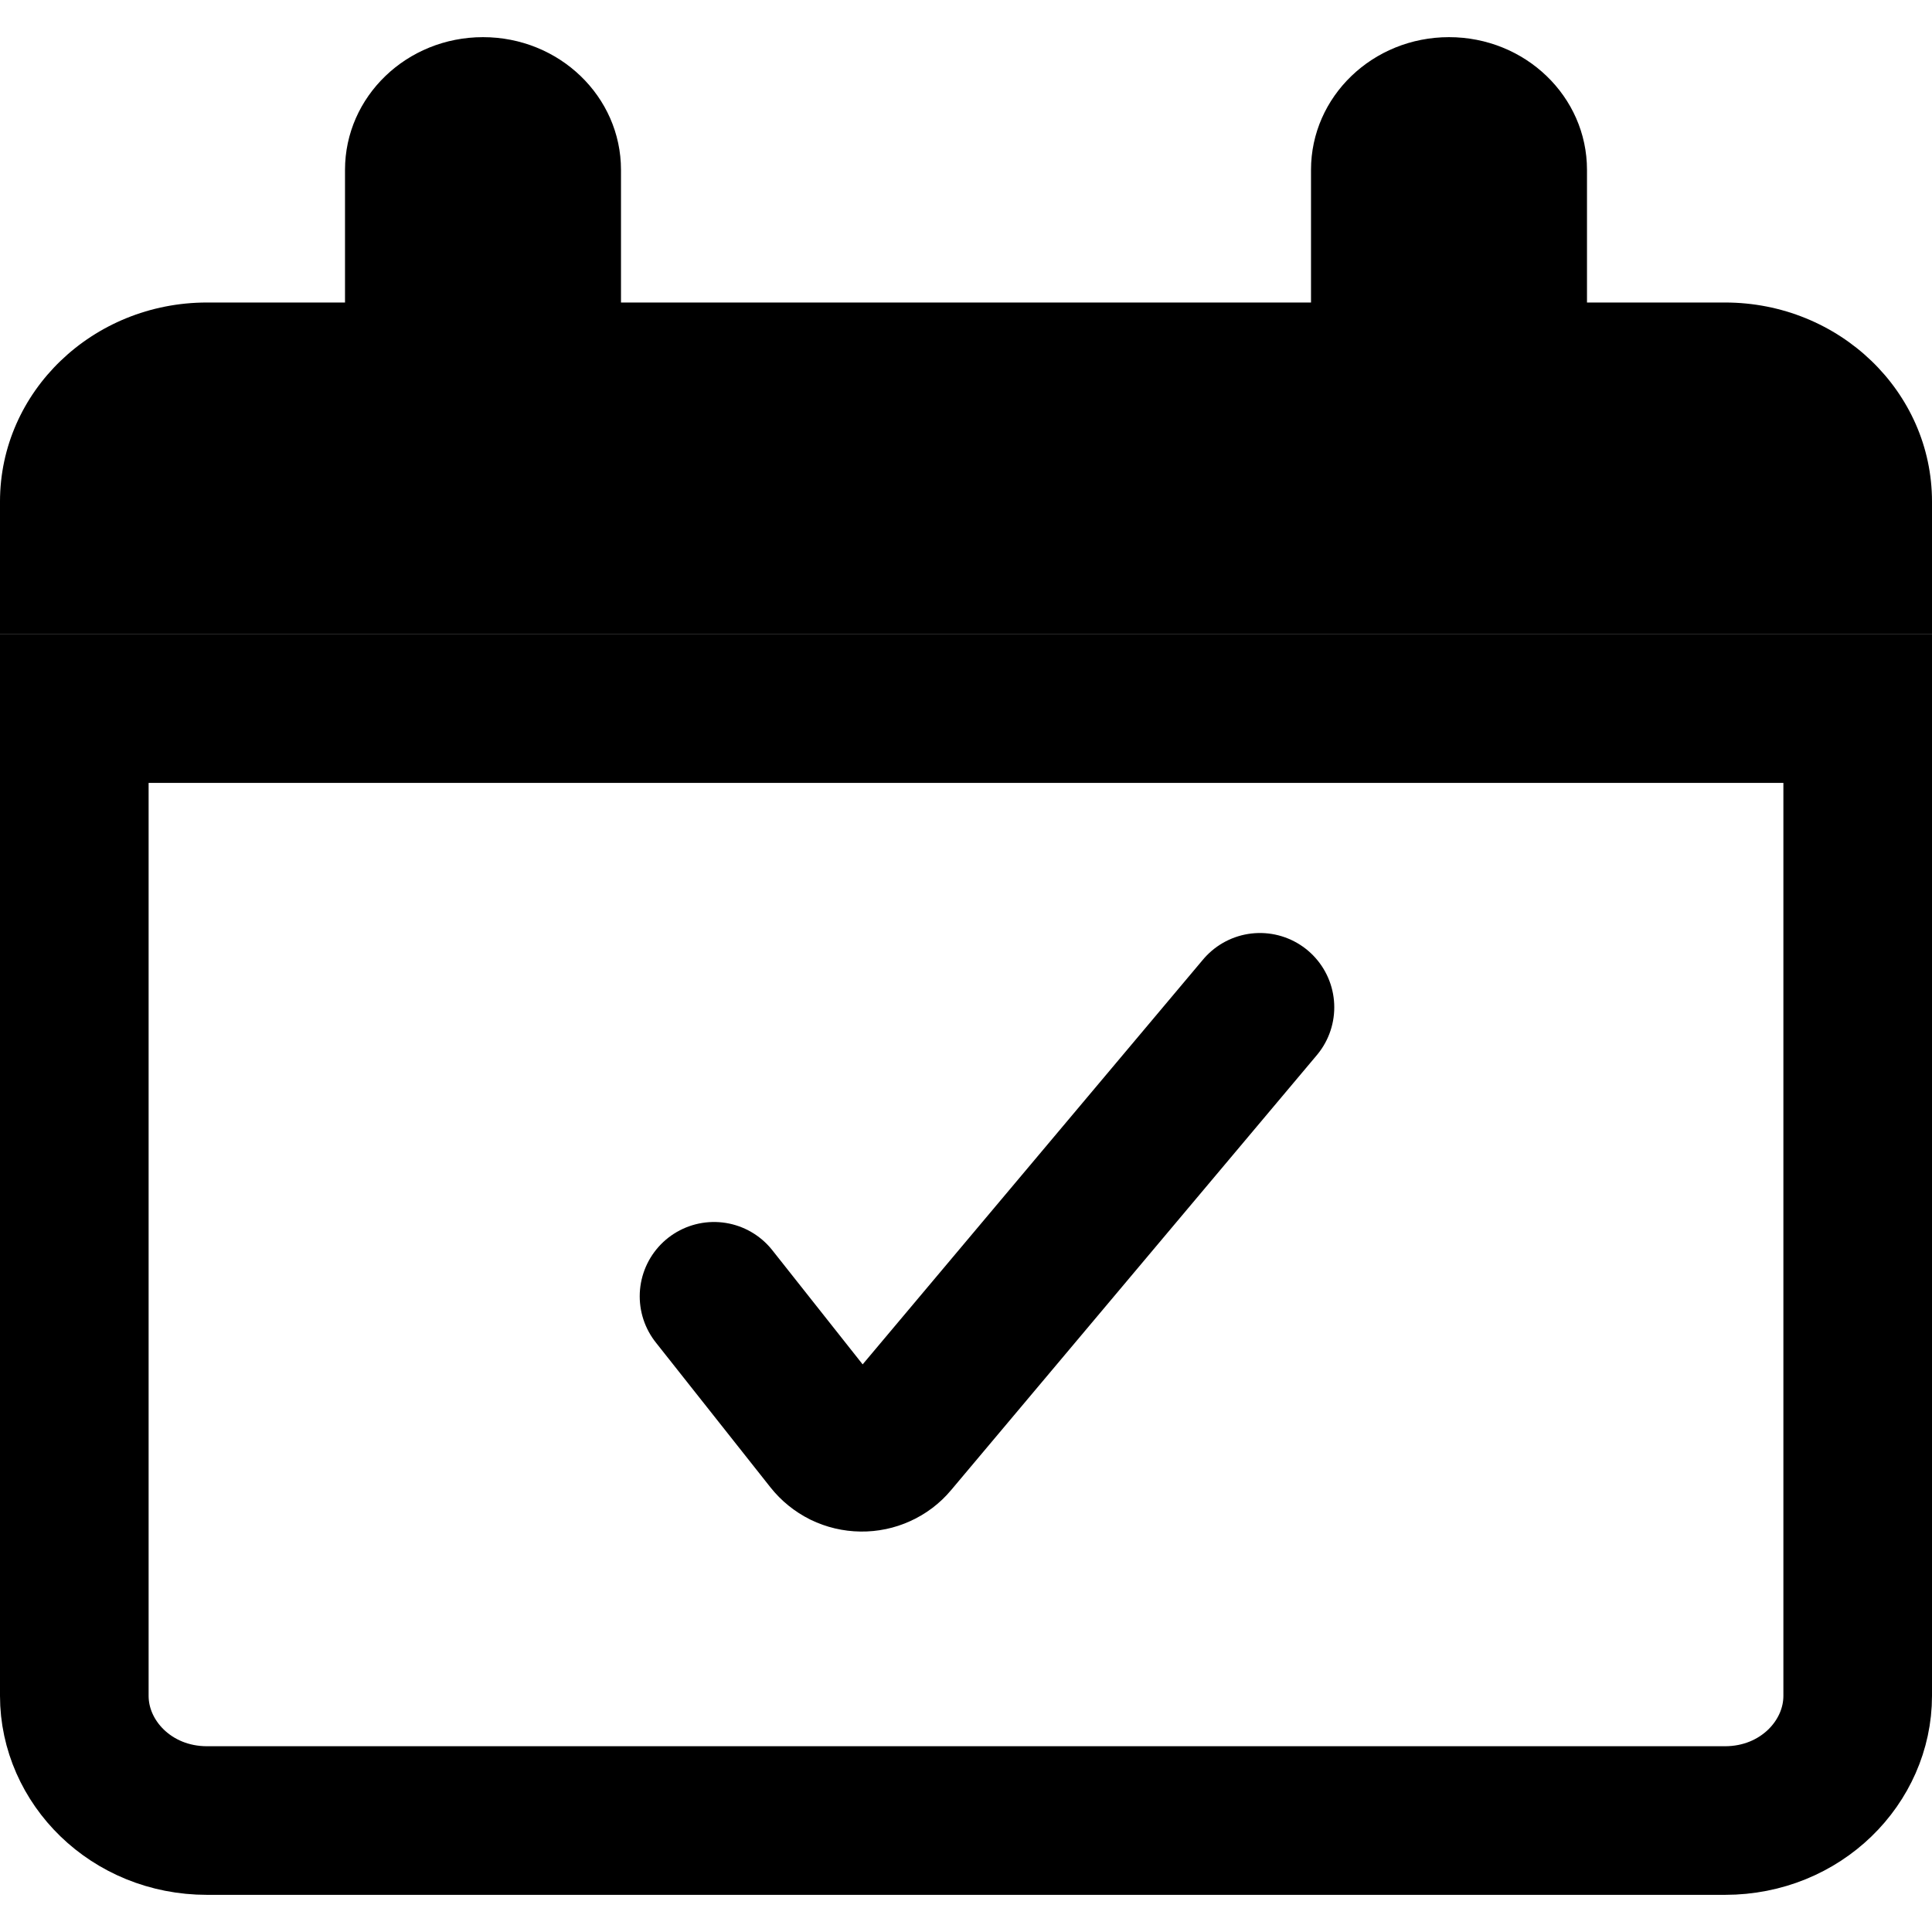 <svg width="26" height="26" viewBox="0 0 26 26" fill="none" xmlns="http://www.w3.org/2000/svg">
<g clip-path="url(#clip0_378_5071)">
<path fill-rule="evenodd" clip-rule="evenodd" d="M6.5 0.5C7.526 0.5 8.357 1.299 8.357 2.286V4.071H17.643V2.286C17.643 1.299 18.474 0.5 19.5 0.5C20.526 0.5 21.357 1.299 21.357 2.286V4.071H23.214C24.753 4.071 26 5.271 26 6.75V8.536H0V6.75C0 5.271 1.247 4.071 2.786 4.071H4.643V2.286C4.643 1.299 5.474 0.5 6.5 0.5Z" fill="black"/>
<path d="M25 9.536V22.822C25 23.712 24.237 24.5 23.214 24.5H2.786C1.763 24.5 1 23.712 1 22.822V9.536H25Z" stroke="black" stroke-width="2"/>
<path d="M9.609 17.445L11.152 19.395C11.204 19.461 11.271 19.515 11.347 19.553C11.423 19.59 11.507 19.61 11.593 19.611C11.677 19.612 11.76 19.595 11.836 19.56C11.912 19.526 11.98 19.475 12.033 19.411L16.956 13.556" stroke="black" stroke-width="2" stroke-linecap="round" stroke-linejoin="round"/>
</g>
<defs>
<clipPath id="clip0_378_5071">
<rect width="26" height="25" fill="white" transform="translate(0 0.5)"/>
</clipPath>
</defs>
</svg>
